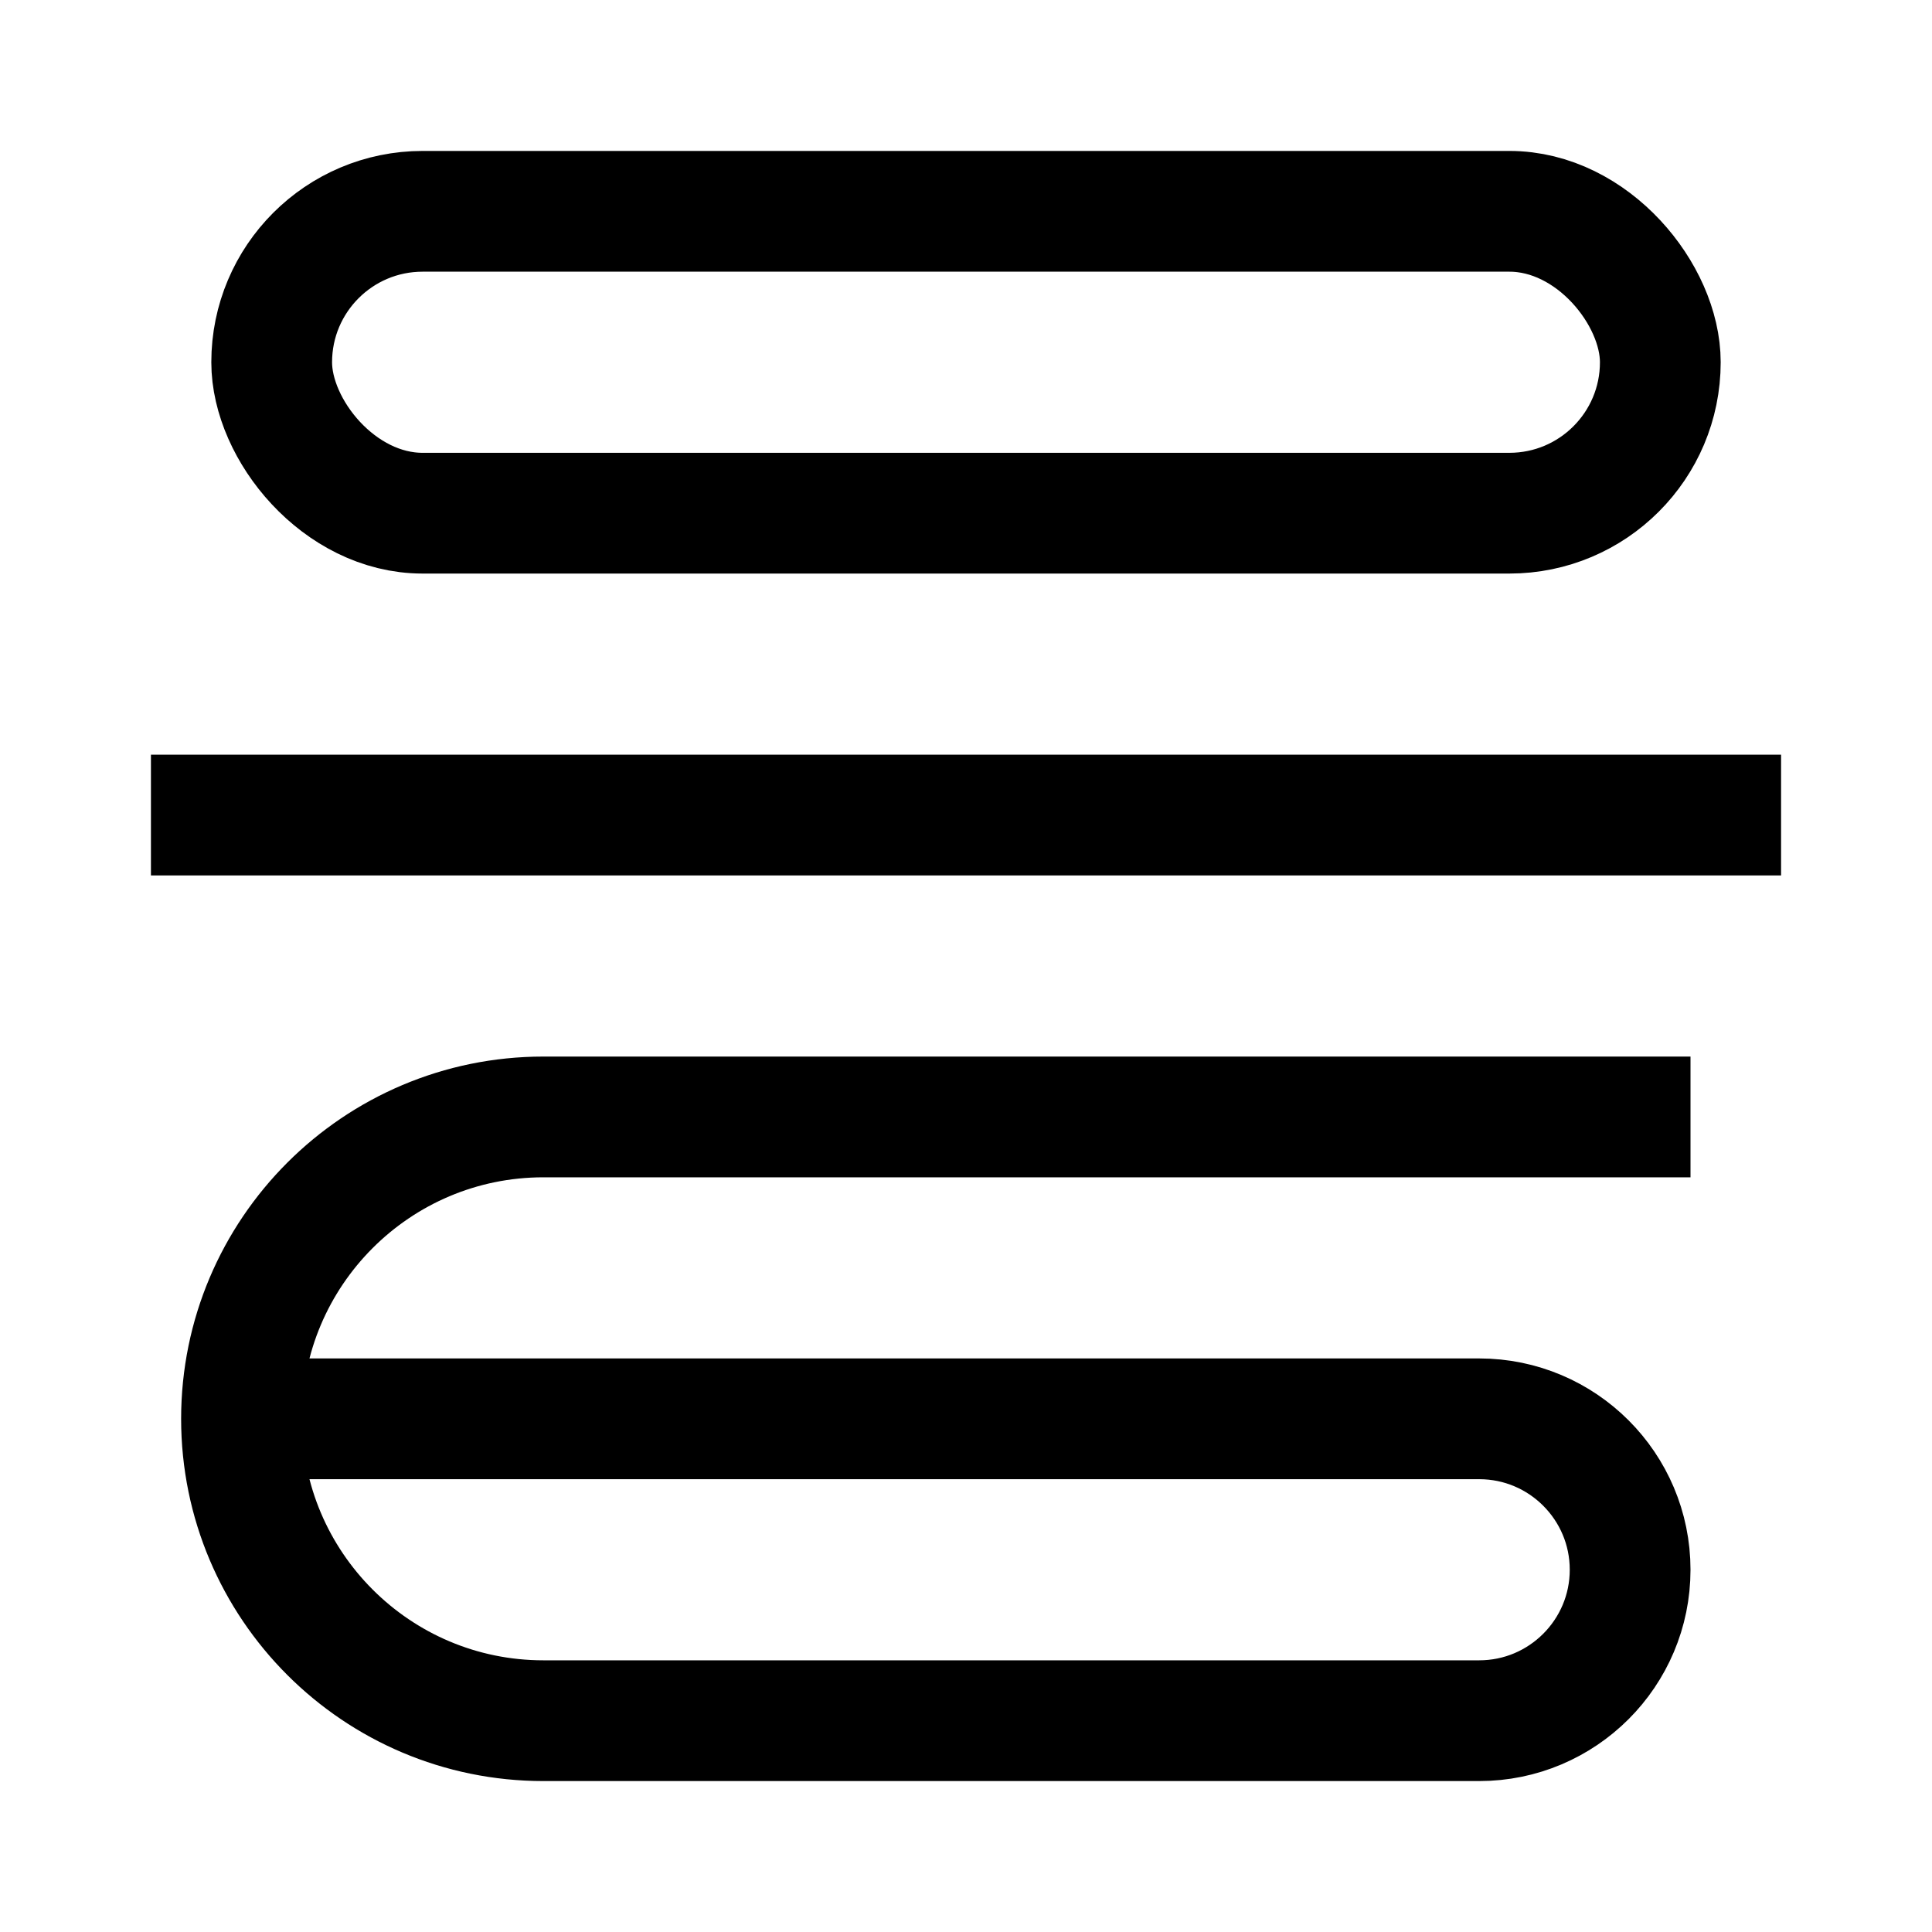<?xml version="1.0" encoding="UTF-8"?>
<svg xmlns="http://www.w3.org/2000/svg" version="1.1" viewBox="0 0 32 32">
  <defs>
    <style>
      .base {
        fill: none;
        stroke: black;
        stroke-miterlimit: 10;
        stroke-width: 2px;
      }
      @media (prefers-color-scheme: dark) {
        .base {
        	stroke: white;
        }
      }
    </style>
  </defs>
  <path class="base" d="M28,18.5H9c-2.76,0-5,2.24-5,5h0c0,2.76,2.24,5,5,5h15.5c1.38,0,2.5-1.12,2.5-2.5h0c0-1.38-1.12-2.5-2.5-2.5H4"/>
  <rect class="base" x="4.5" y="3.5" width="23" height="5" rx="2.5" ry="2.5"/>
  <line class="base" x1="29.5" y1="13.5" x2="2.5" y2="13.5"/>
</svg>